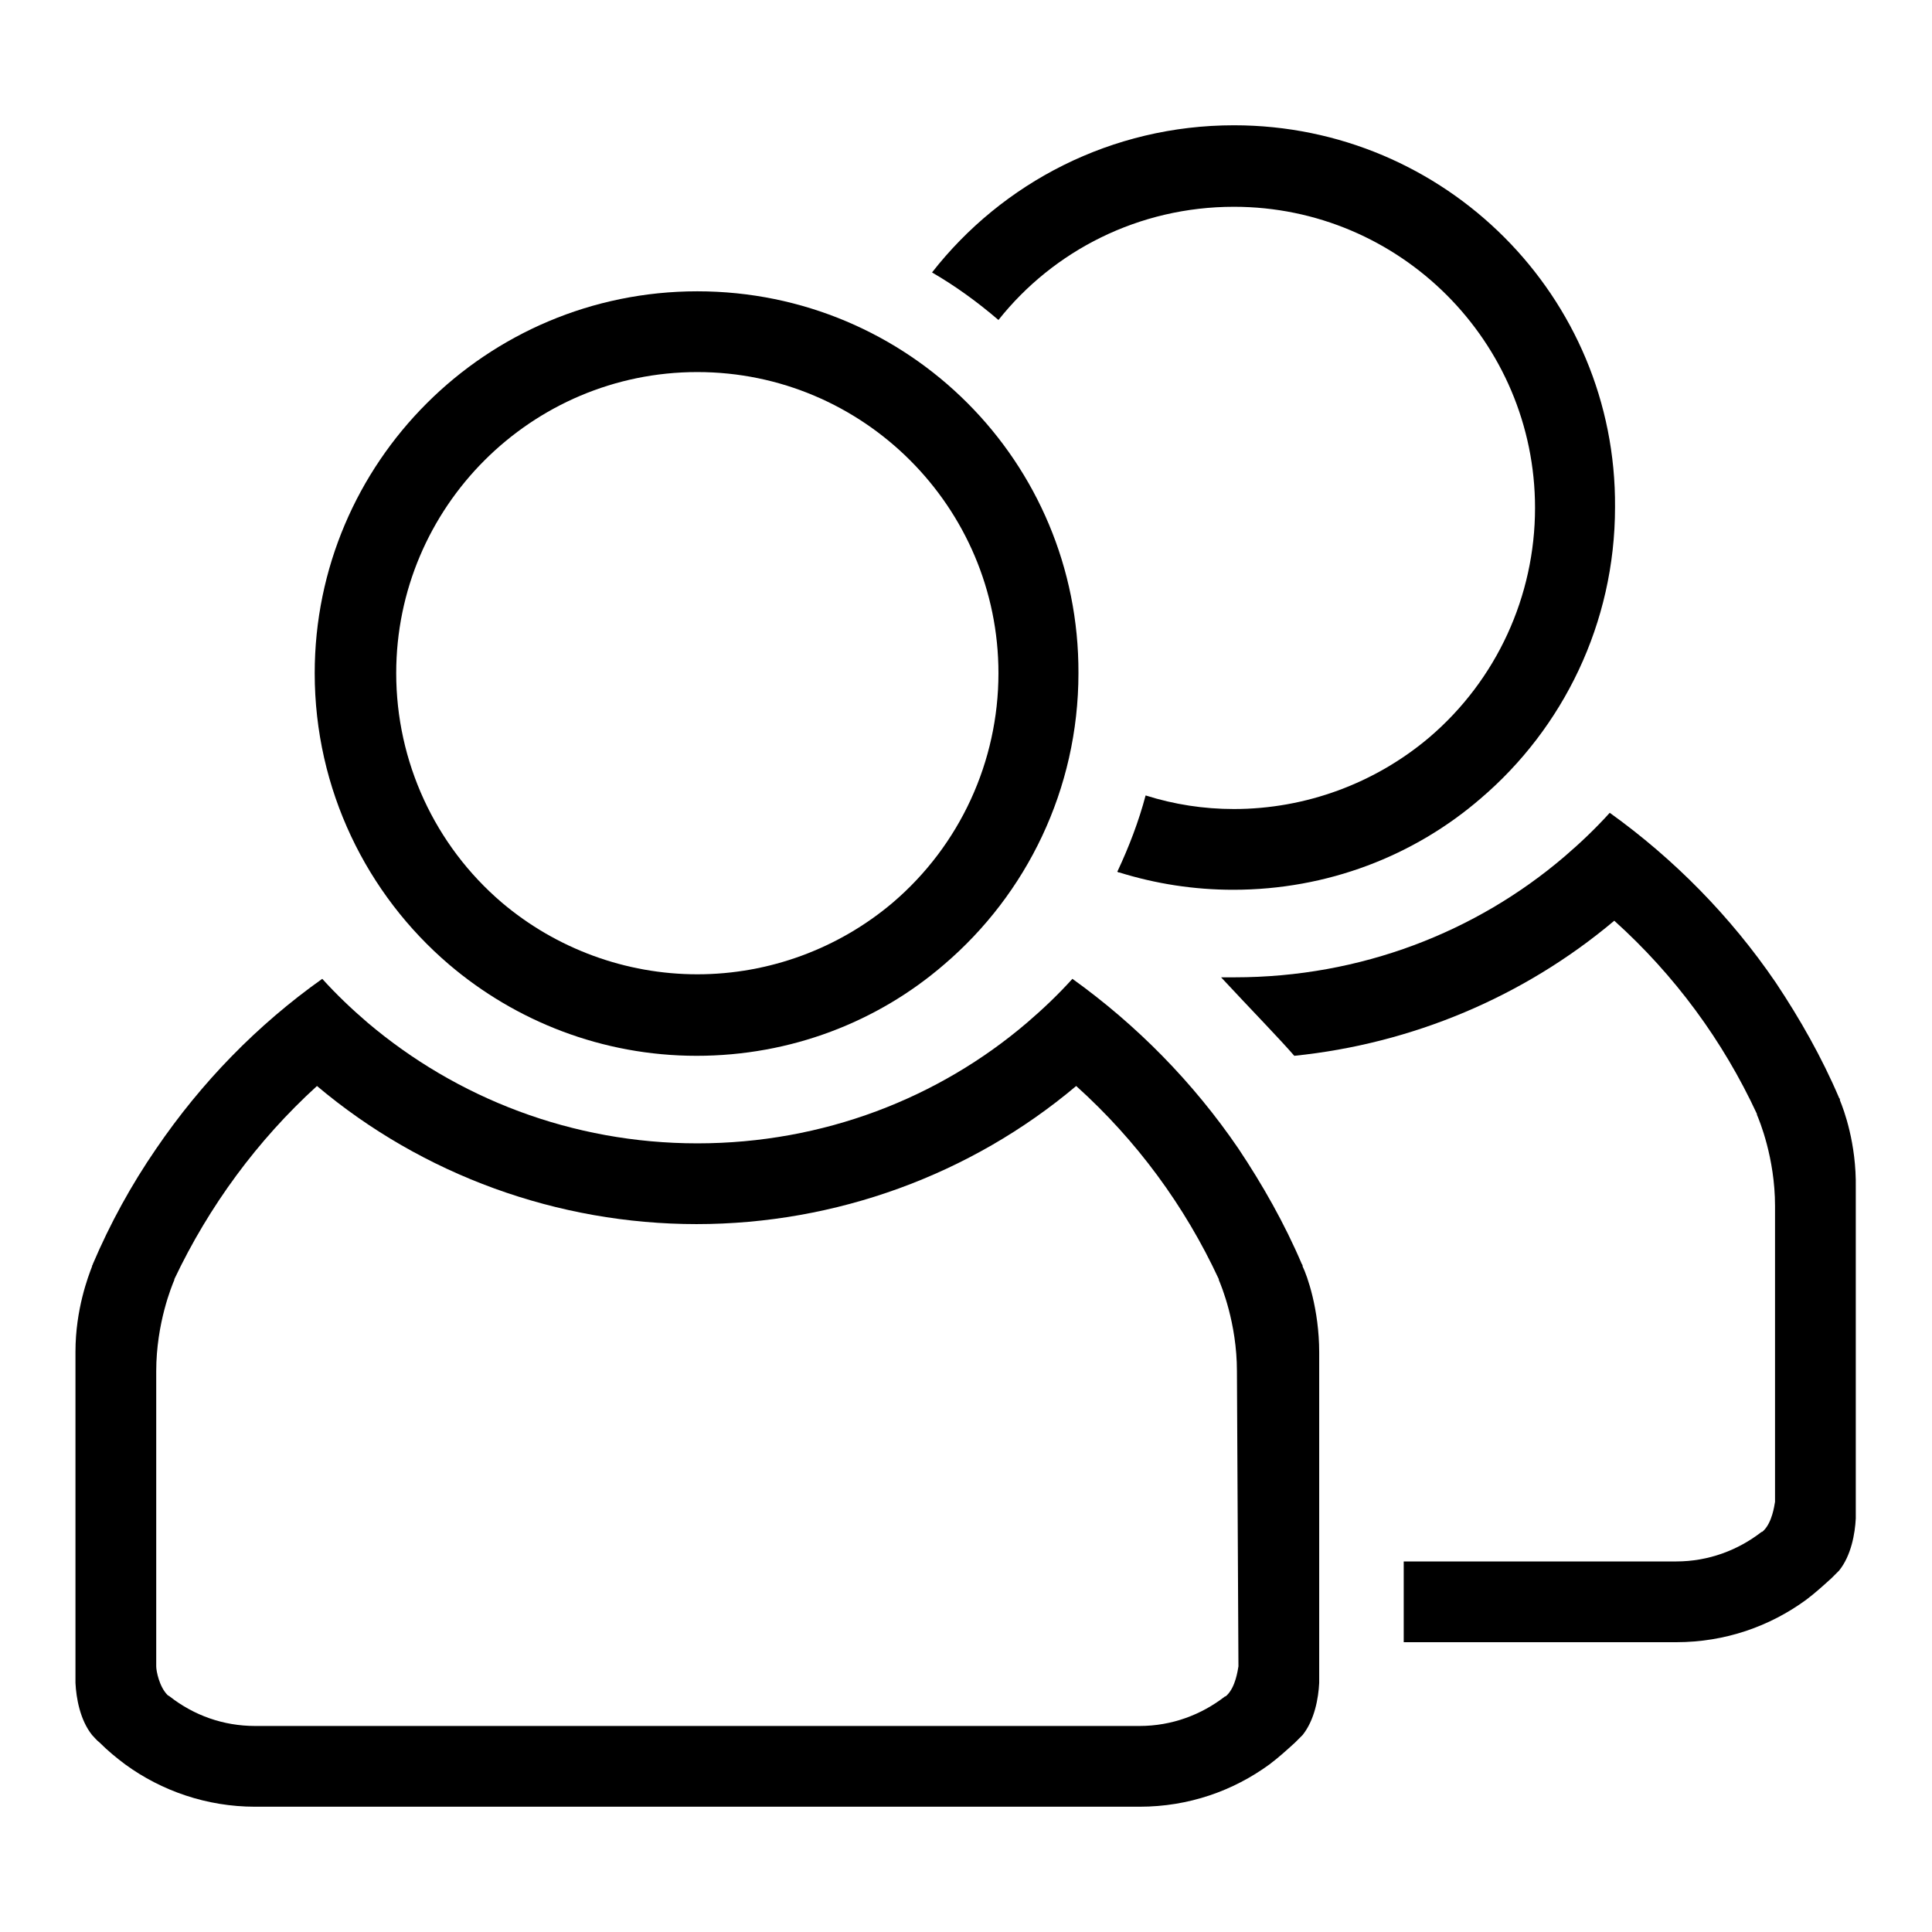 <?xml version="1.0" encoding="utf-8"?>
<!-- Svg Vector Icons : http://www.onlinewebfonts.com/icon -->
<!DOCTYPE svg PUBLIC "-//W3C//DTD SVG 1.1//EN" "http://www.w3.org/Graphics/SVG/1.1/DTD/svg11.dtd">
<svg version="1.1" xmlns="http://www.w3.org/2000/svg" xmlns:xlink="http://www.w3.org/1999/xlink" x="0px" y="0px" viewBox="0 0 256 256" enable-background="new 0 0 256 256" xml:space="preserve">
<g><g><path fill="#000000" d="M92.4,49.3c22,0,39.9,17.9,39.9,39.9c0,11.7-5.1,22.8-14,30.4c-7.2,6.1-16.4,9.5-25.9,9.5c-9.5,0-18.7-3.4-25.9-9.5c-8.9-7.6-14-18.7-14-30.4C52.5,67.2,70.4,49.3,92.4,49.3 M92.4,38.6c-28,0-50.7,22.7-50.7,50.6c0,15.4,6.9,29.3,17.8,38.6c8.8,7.5,20.3,12.1,32.8,12.1c12.5,0,24-4.5,32.8-12.1c10.9-9.3,17.8-23.2,17.8-38.6C143,61.2,120.4,38.6,92.4,38.6"/><path fill="#000000" d="M172.6,167.8c0,0,0-0.1,0-0.1c0,0,0-0.1-0.1-0.2c0,0,0,0,0,0l0,0l0,0c-2.3-5.4-5.2-10.5-8.4-15.3c-6-8.8-13.5-16.4-22-22.5c-1.9,2.1-3.9,4-6,5.8c-11.7,10-27,16-43.7,16l0,0c-16.6,0-31.9-6-43.7-16c-2.1-1.8-4.1-3.7-6-5.8c-8.6,6.1-16,13.7-22,22.5c-3.3,4.8-6.1,9.9-8.4,15.3l0,0l0,0c0,0,0,0,0,0c0,0,0,0.1-0.1,0.2c0,0,0,0.1,0,0.1c-0.5,1.3-2.2,5.7-2.2,11.3V223c0.1,2,0.6,4.9,2.2,6.9l0,0c0.3,0.3,0.6,0.7,1,1l0,0c1.1,1.1,2.2,2,3.4,2.9c4.8,3.5,10.8,5.6,17.2,5.6H151c6.5,0,12.4-2.1,17.2-5.6c1.2-0.9,2.3-1.9,3.4-2.9l0,0c0.3-0.3,0.7-0.7,1-1c0,0,0,0,0,0c1.6-2,2.1-4.9,2.2-6.9v-43.8C174.8,173.5,173.2,169,172.6,167.8 M164.1,220.8c-0.1,0.6-0.4,2.7-1.5,3.8l0,0c-0.1,0.1-0.2,0.2-0.3,0.2v0c-3.1,2.4-7,3.9-11.3,3.9H33.8c-4.2,0-8.1-1.4-11.3-3.9v0c-0.1-0.1-0.2-0.1-0.3-0.2c0,0,0,0,0,0c-1.1-1.1-1.5-3.2-1.5-3.8c0-0.1,0-0.1,0-0.1l0,0v-39c0-6.4,2.1-11.4,2.4-12.1c0,0,0,0,0-0.1l0,0l0,0c4.6-9.7,11-18.4,18.9-25.6c14,11.8,31.9,18.3,50.3,18.3l0,0c18.4,0,36.3-6.5,50.3-18.3c8,7.2,14.4,15.9,18.9,25.6l0,0l0,0c0,0,0,0,0,0.1c0.3,0.7,2.4,5.7,2.4,12.1L164.1,220.8l0-0.1C164.1,220.7,164.1,220.7,164.1,220.8"/><path fill="#000000" d="M163.5,16.6c-16.2,0-30.7,7.6-40,19.5c3.1,1.8,6,3.9,8.8,6.3c7.3-9.2,18.6-15,31.2-15c22,0,39.9,17.9,39.9,39.9c0,11.7-5.1,22.8-14,30.4c-7.2,6.1-16.4,9.5-25.9,9.5c-4,0-7.9-0.6-11.7-1.8c-0.9,3.4-2.2,6.8-3.7,10c0,0,0,0.1-0.1,0.1c0.1,0,0.2,0.1,0.3,0.1c4.8,1.5,9.9,2.3,15.1,2.3c12.5,0,24-4.5,32.8-12.1c10.9-9.3,17.8-23.2,17.8-38.6C214.2,39.3,191.5,16.6,163.5,16.6"/><path fill="#000000" d="M243.8,145.8c0,0,0-0.1,0-0.1c0-0.1,0-0.1-0.1-0.2c0,0,0,0,0,0l0,0l0,0c-2.3-5.4-5.2-10.5-8.4-15.3c-6-8.8-13.5-16.4-22-22.5c-1.9,2.1-3.9,4-6,5.8c-11.7,10-27,16-43.7,16l0,0c-0.6,0-1.2,0-1.8,0c4,4.3,7.8,8.2,9.7,10.4c15.6-1.6,30.4-7.8,42.4-17.9c8,7.2,14.4,15.9,18.9,25.6l0,0l0,0c0,0,0,0,0,0.1c0.3,0.7,2.4,5.7,2.4,12.1v39.1l0,0c0,0,0,0,0,0.1c-0.1,0.6-0.4,2.7-1.5,3.8c0,0,0,0,0,0c-0.1,0.1-0.2,0.2-0.3,0.2v0c-3.1,2.4-7,3.9-11.3,3.9h-36.1v10.7h36.1c6.5,0,12.4-2.1,17.2-5.6c1.2-0.9,2.3-1.9,3.4-2.9l0,0c0.3-0.3,0.7-0.7,1-1c0,0,0,0,0,0c1.6-2,2.1-4.9,2.2-6.9v-43.8C246,151.5,244.3,147,243.8,145.8"/><path fill="#000000" d="M148.4,115.6c-0.1,0-0.2,0-0.3-0.1c0,0,0-0.1,0.1-0.1C148.3,115.4,148.3,115.5,148.4,115.6"/></g></g>
</svg>